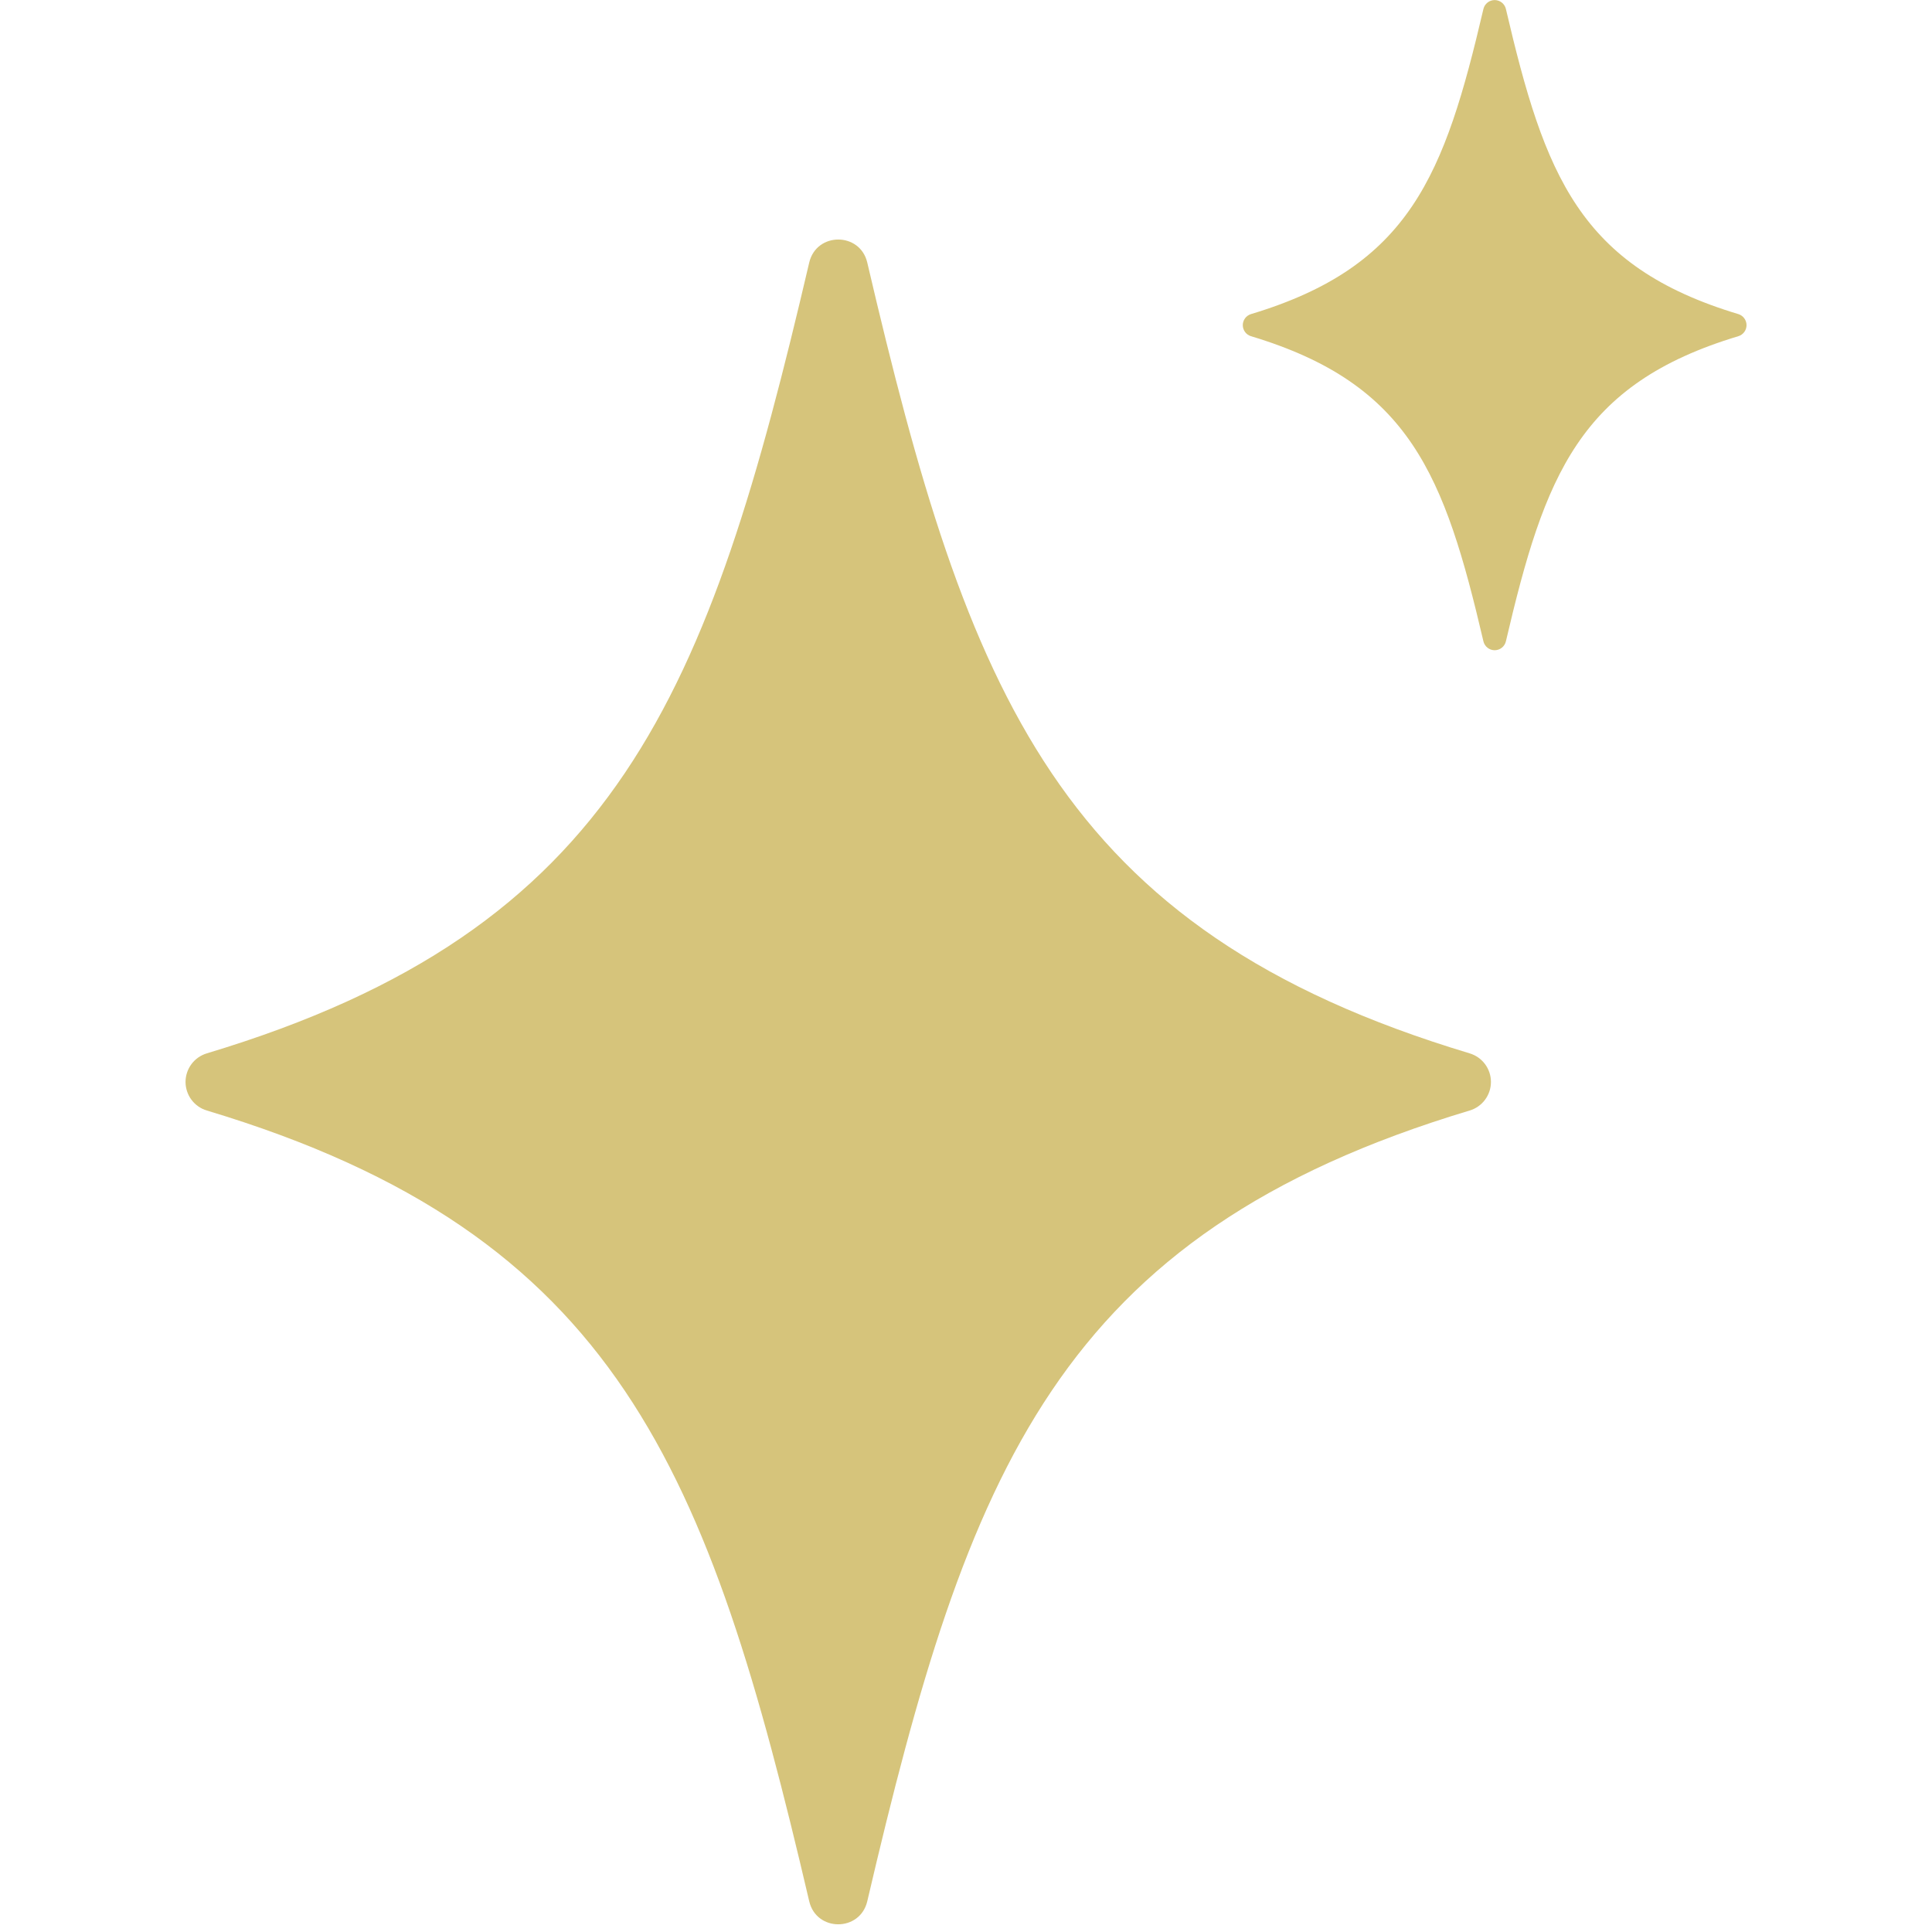 <svg xmlns="http://www.w3.org/2000/svg" xmlns:xlink="http://www.w3.org/1999/xlink" width="1024" zoomAndPan="magnify" viewBox="0 0 768 768" height="1024" preserveAspectRatio="xMidYMid meet" version="1.0"><defs><clipPath id="4b3495af8b"><path d="M 73.441 0 L 694.441 0 L 694.441 765 L 73.441 765 Z M 73.441 0 " clip-rule="nonzero"/></clipPath></defs><g clip-path="url(#4b3495af8b)"><path fill="#d6c47b" d="M 82.215 418.727 C 246.066 369.496 281.648 275.609 321.672 104.398 C 324.531 92.16 341.91 92.16 344.758 104.398 C 384.777 275.625 420.348 369.496 584.215 418.727 C 584.82 418.91 585.41 419.141 585.98 419.414 C 586.551 419.691 587.098 420.012 587.617 420.375 C 588.133 420.738 588.621 421.141 589.074 421.582 C 589.531 422.023 589.949 422.496 590.324 423.008 C 590.703 423.516 591.039 424.051 591.332 424.613 C 591.625 425.176 591.871 425.758 592.07 426.359 C 592.27 426.961 592.422 427.574 592.523 428.199 C 592.621 428.824 592.672 429.453 592.672 430.086 C 592.672 430.723 592.621 431.352 592.523 431.977 C 592.422 432.602 592.27 433.215 592.07 433.816 C 591.871 434.418 591.625 435 591.332 435.562 C 591.039 436.125 590.703 436.66 590.324 437.168 C 589.949 437.676 589.531 438.152 589.074 438.594 C 588.621 439.035 588.133 439.438 587.613 439.801 C 587.098 440.164 586.551 440.484 585.98 440.762 C 585.41 441.035 584.82 441.266 584.215 441.445 C 420.348 490.68 384.777 584.566 344.758 755.762 C 341.895 768 324.516 768 321.672 755.762 C 281.648 584.566 246.066 490.68 82.215 441.445 C 81.605 441.266 81.02 441.035 80.449 440.762 C 79.879 440.484 79.332 440.164 78.812 439.801 C 78.293 439.438 77.809 439.035 77.352 438.594 C 76.898 438.152 76.48 437.676 76.102 437.168 C 75.723 436.66 75.387 436.125 75.094 435.562 C 74.805 435 74.559 434.418 74.359 433.816 C 74.156 433.215 74.008 432.602 73.906 431.977 C 73.805 431.352 73.754 430.723 73.754 430.086 C 73.754 429.453 73.805 428.824 73.906 428.199 C 74.008 427.574 74.156 426.961 74.359 426.359 C 74.559 425.758 74.805 425.176 75.094 424.613 C 75.387 424.051 75.723 423.516 76.102 423.008 C 76.48 422.496 76.898 422.023 77.352 421.582 C 77.809 421.141 78.293 420.738 78.812 420.375 C 79.332 420.012 79.879 419.691 80.449 419.414 C 81.02 419.141 81.605 418.91 82.215 418.727 Z M 497.254 133.637 C 560.5 152.637 574.238 188.879 589.691 254.969 C 589.812 255.469 590.012 255.938 590.289 256.367 C 590.57 256.801 590.91 257.176 591.316 257.492 C 591.719 257.812 592.164 258.055 592.648 258.223 C 593.137 258.391 593.637 258.477 594.152 258.477 C 594.664 258.477 595.164 258.391 595.652 258.223 C 596.137 258.055 596.582 257.812 596.988 257.492 C 597.391 257.176 597.73 256.801 598.012 256.367 C 598.289 255.938 598.488 255.469 598.609 254.969 C 614.062 188.879 627.785 152.637 691.047 133.637 C 691.512 133.488 691.945 133.273 692.344 132.992 C 692.746 132.707 693.09 132.367 693.379 131.973 C 693.672 131.578 693.891 131.148 694.043 130.684 C 694.199 130.219 694.273 129.742 694.273 129.254 C 694.273 128.762 694.199 128.285 694.043 127.82 C 693.891 127.355 693.672 126.926 693.379 126.531 C 693.09 126.137 692.746 125.797 692.344 125.512 C 691.945 125.23 691.512 125.016 691.047 124.867 C 627.785 105.867 614.047 69.625 598.609 3.535 C 598.488 3.035 598.289 2.566 598.012 2.137 C 597.73 1.703 597.391 1.328 596.988 1.012 C 596.582 0.691 596.137 0.449 595.652 0.281 C 595.164 0.113 594.664 0.027 594.152 0.027 C 593.637 0.027 593.137 0.113 592.648 0.281 C 592.164 0.449 591.719 0.691 591.316 1.012 C 590.91 1.328 590.57 1.703 590.289 2.137 C 590.012 2.566 589.812 3.035 589.691 3.535 C 574.238 69.625 560.516 105.867 497.254 124.867 C 496.789 125.016 496.355 125.23 495.957 125.512 C 495.555 125.797 495.211 126.137 494.922 126.531 C 494.633 126.926 494.41 127.355 494.258 127.82 C 494.105 128.285 494.027 128.762 494.027 129.254 C 494.027 129.742 494.105 130.219 494.258 130.684 C 494.41 131.148 494.633 131.578 494.922 131.973 C 495.211 132.367 495.555 132.707 495.957 132.992 C 496.355 133.273 496.789 133.488 497.254 133.637 Z M 497.254 133.637 " fill-opacity="1" fill-rule="nonzero"/></g></svg>